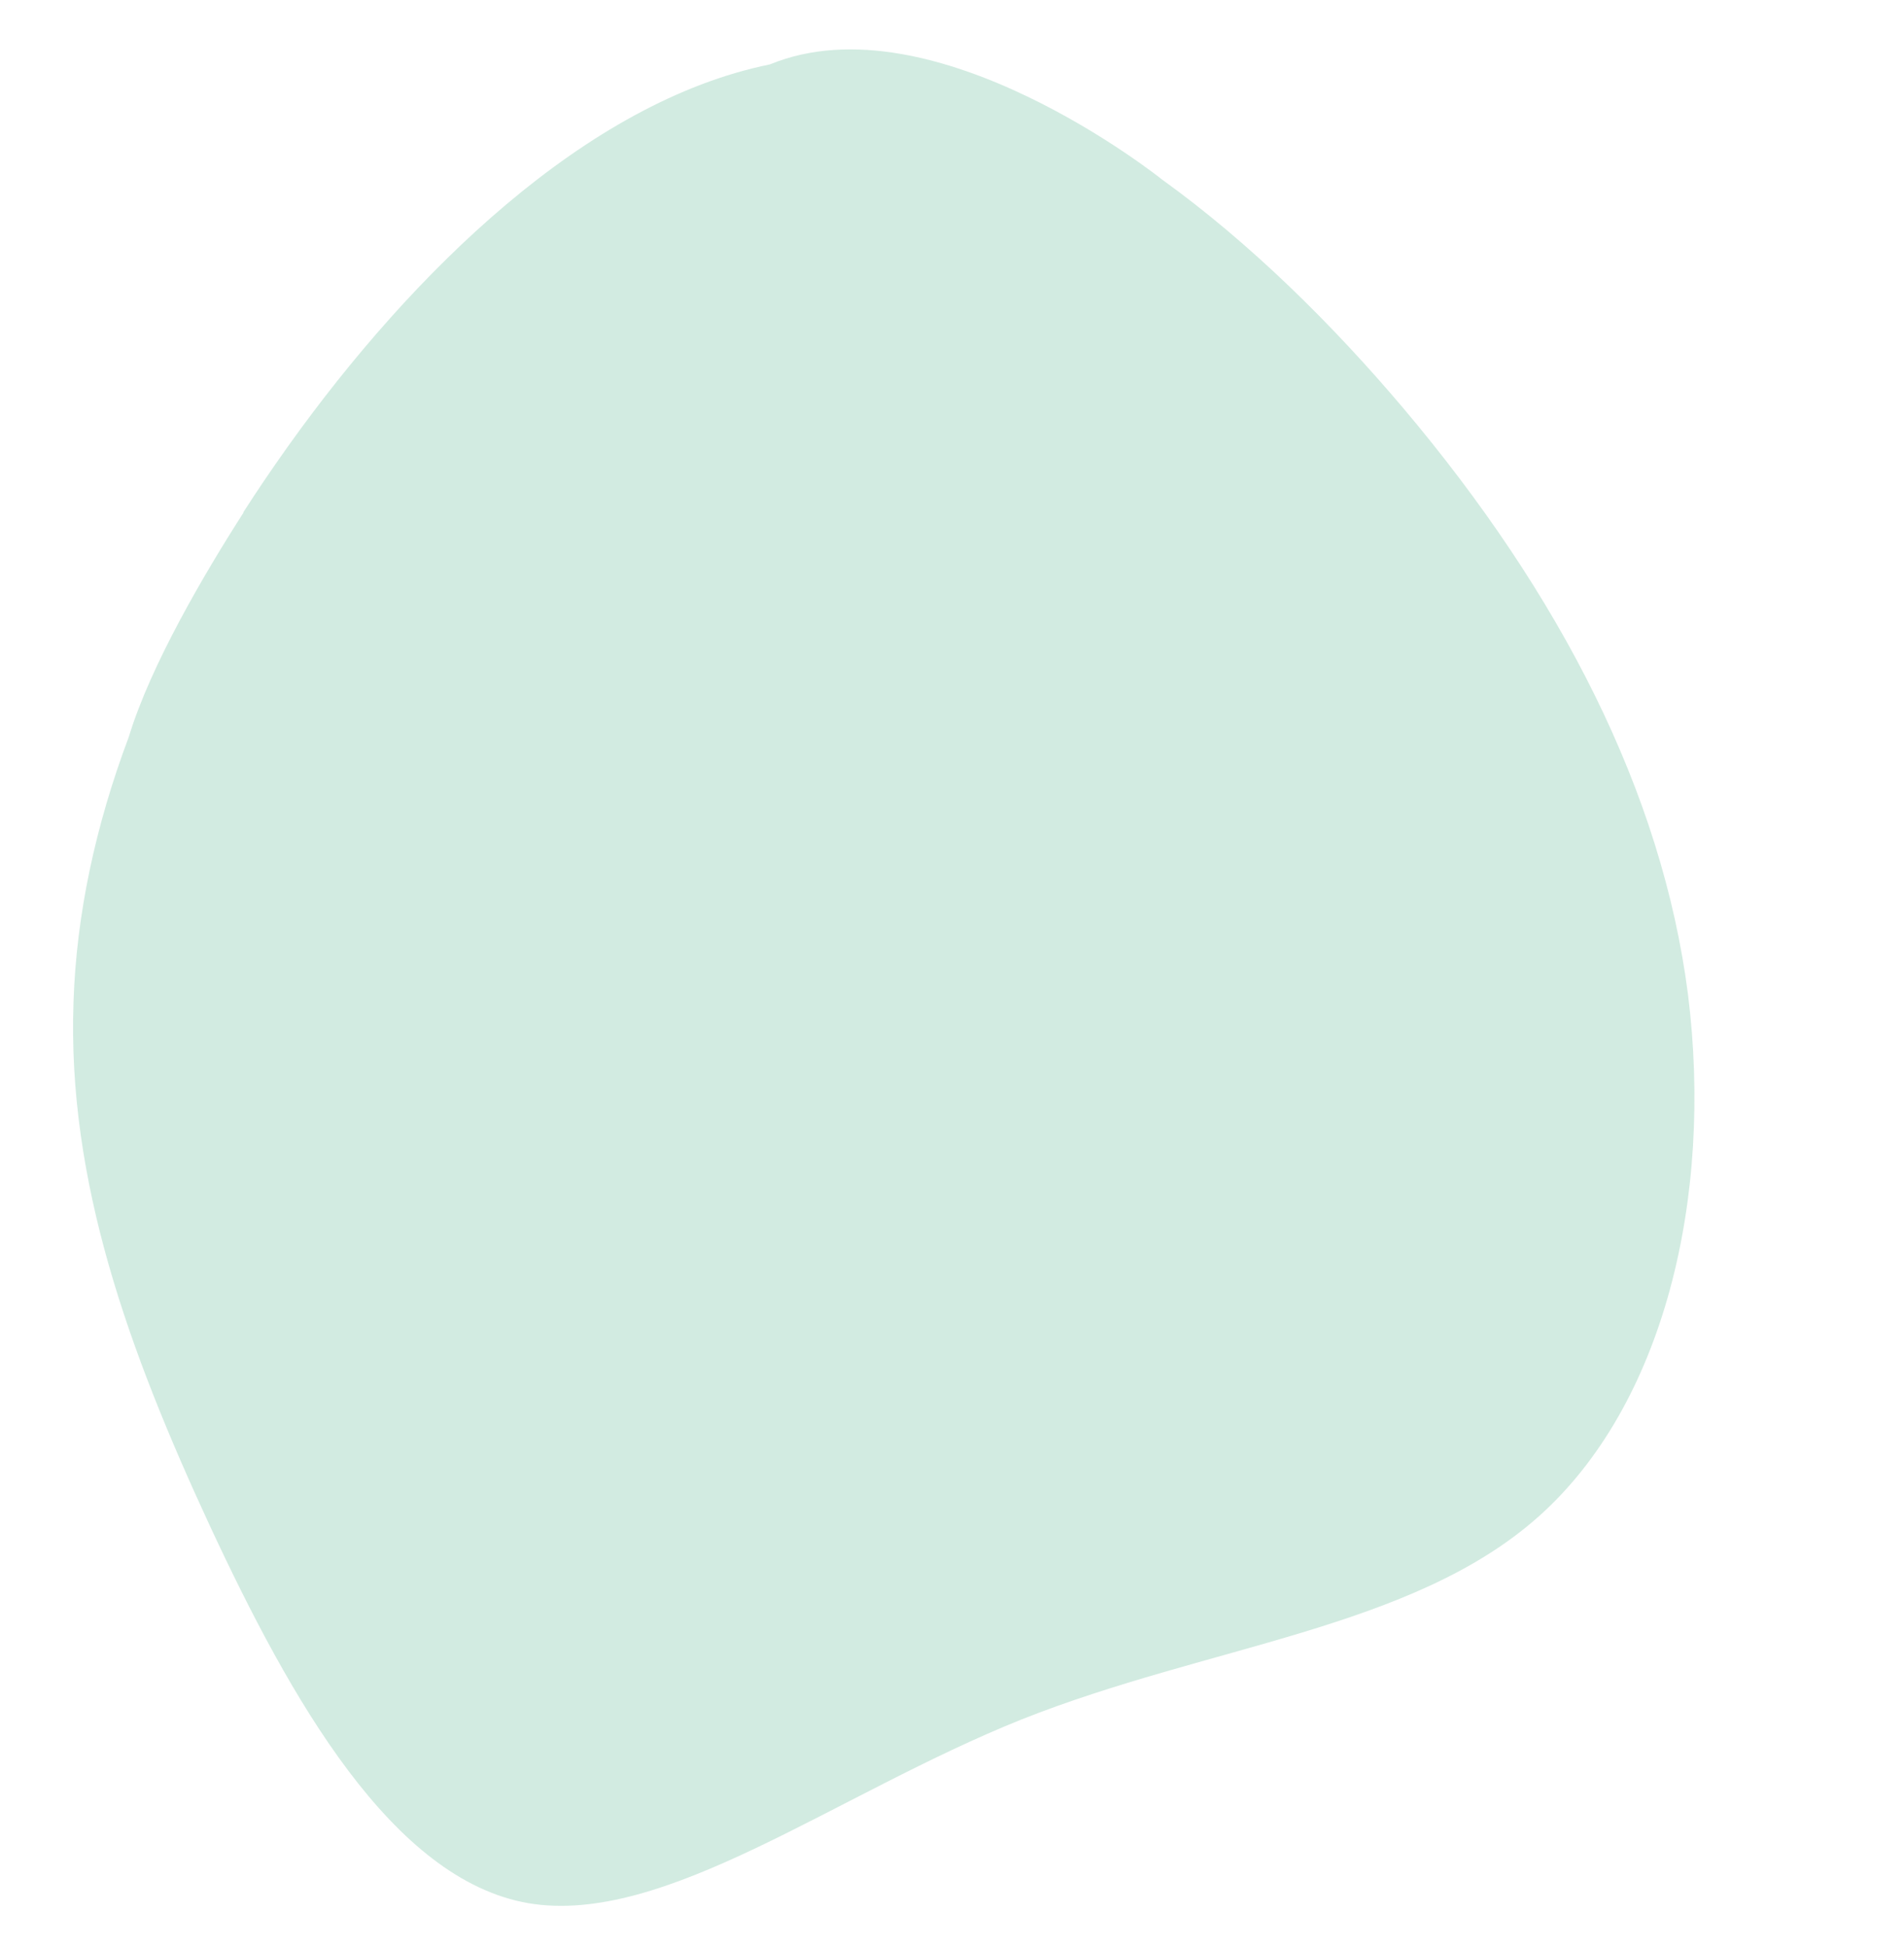 <svg xmlns="http://www.w3.org/2000/svg" xmlns:xlink="http://www.w3.org/1999/xlink" id="Layer_1" x="0px" y="0px" viewBox="0 0 1417.116 1448.788" style="enable-background:new 0 0 1417.116 1448.788;" xml:space="preserve">
<style type="text/css">
	.st0{fill:#67BC9B;fill-opacity:0.3;}
</style>
<path class="st0" d="M1256.357,740.094c-19.36-150.821-95.21-297.945-211.539-435.919  c-52.972-62.651-114.391-123.367-179.858-170.531c0,0-169.652-136.038-291.962-85.706  C435.904,75.744,306.377,203.511,215.216,330.926c0,0-0.704,1.056-2.112,2.992c-11.263,15.838-21.998,31.677-32.029,47.34  l0.176,0.176c-29.214,45.581-69.163,113.512-85.354,166.836C70.731,615.145,56.828,681.315,54.716,745.55  c-4.752,133.222,41.005,259.404,101.369,389.635c60.363,129.7,135.861,263.45,237.054,281.05  c101.368,17.25,228.431-81.13,367.285-136.74c139.205-55.26,290.202-67.23,384.183-150.47  C1238.577,1045.786,1275.187,891.091,1256.357,740.094z"></path>
<g>
</g>
<g>
</g>
<g>
</g>
<g>
</g>
<g>
</g>
<g>
</g>
</svg>